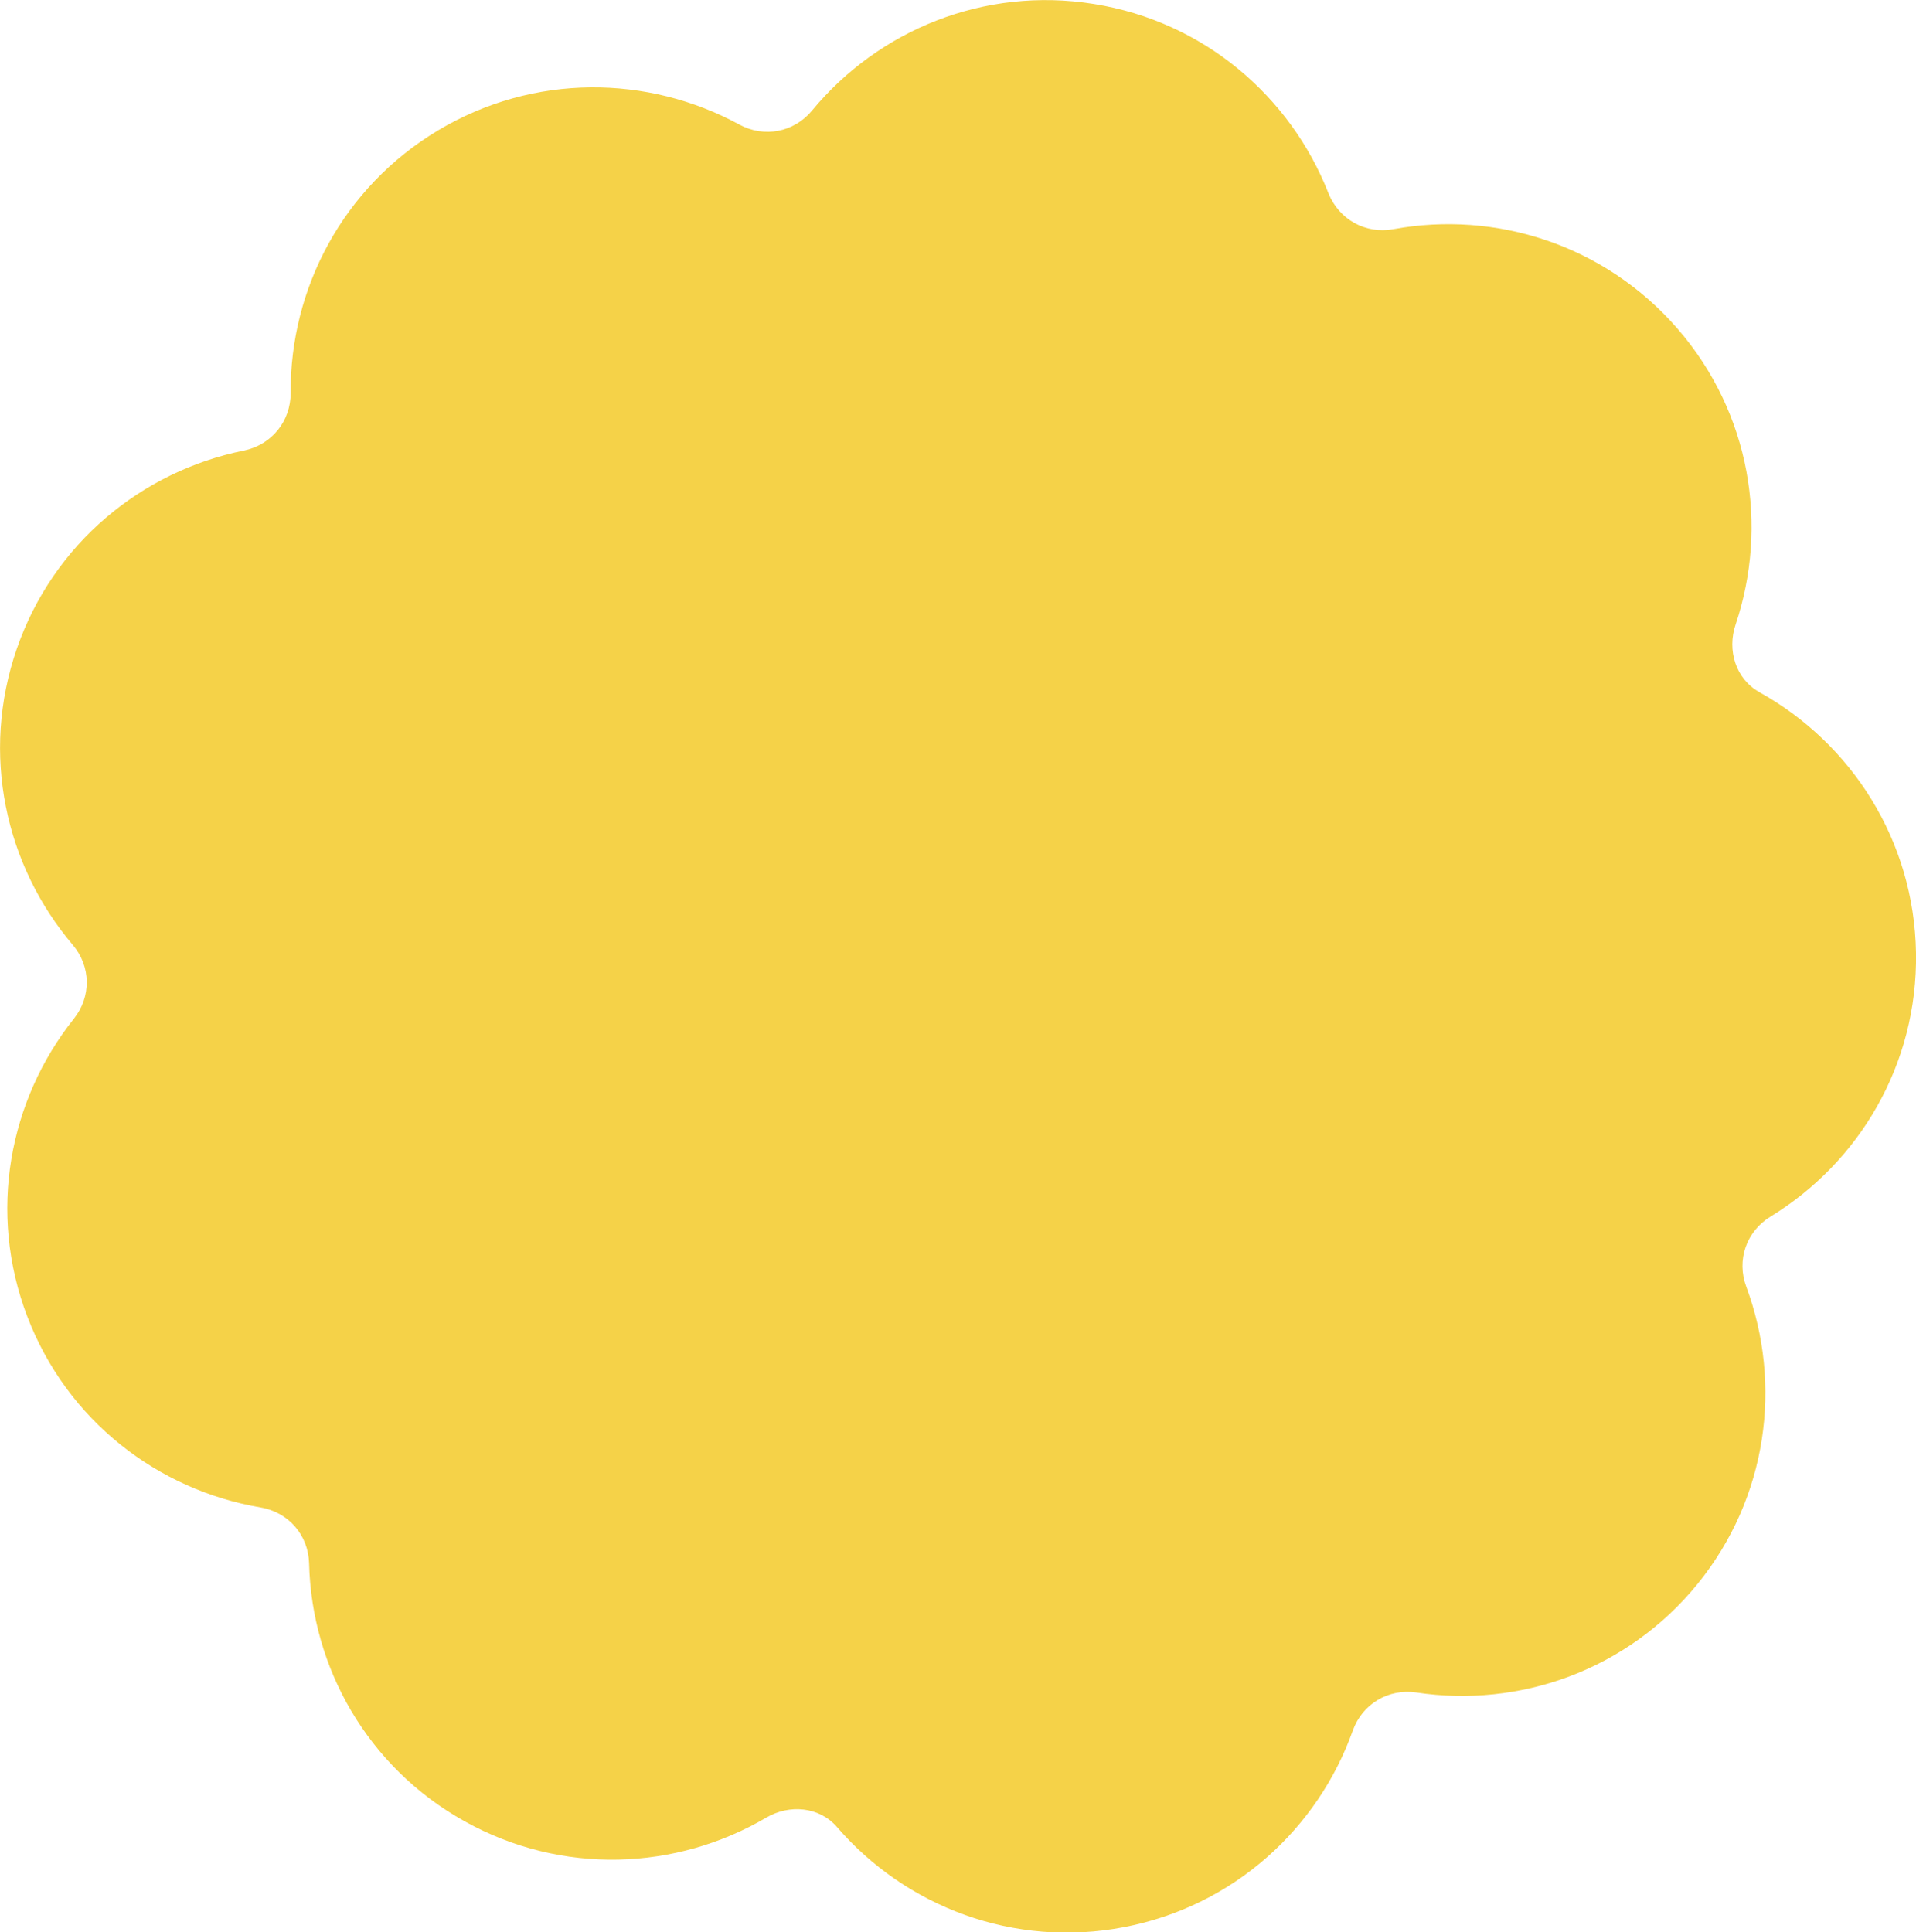 <?xml version="1.0" encoding="UTF-8"?><svg id="_圖層_10" xmlns="http://www.w3.org/2000/svg" viewBox="0 0 106 106.91"><defs><style>.cls-1{fill:#f5d248;stroke-width:0px;}</style></defs><path class="cls-1" d="m97.33,38.29c-1.31-.73-1.79-2.32-1.31-3.74,1.83-5.45.83-11.7-3.21-16.36-4.04-4.66-10.07-6.55-15.73-5.51-1.54.28-3.01-.54-3.59-2-2.1-5.35-6.89-9.49-12.97-10.46-6.09-.98-11.93,1.46-15.59,5.89-1,1.21-2.65,1.53-4.03.78-5.05-2.75-11.37-2.84-16.66.32-5.29,3.17-8.2,8.78-8.16,14.53,0,1.57-1.05,2.87-2.59,3.19-5.64,1.14-10.54,5.13-12.56,10.96-2.02,5.83-.63,12,3.09,16.38,1.02,1.2,1.04,2.88.06,4.1-3.58,4.5-4.77,10.71-2.57,16.47,2.2,5.76,7.23,9.6,12.9,10.56,1.55.26,2.65,1.53,2.69,3.1.14,5.75,3.22,11.27,8.61,14.27,5.39,3,11.71,2.71,16.67-.2,1.29-.76,2.95-.62,3.93.52,3.8,4.4,9.77,6.71,15.89,5.53,6.06-1.17,10.71-5.45,12.64-10.87.53-1.48,1.97-2.34,3.52-2.11,5.69.86,11.66-1.22,15.55-6,3.89-4.79,4.7-11.06,2.7-16.45-.55-1.47,0-3.06,1.34-3.88,4.91-3,8.15-8.43,8.05-14.59-.1-6.23-3.58-11.6-8.66-14.42Z"/></svg>